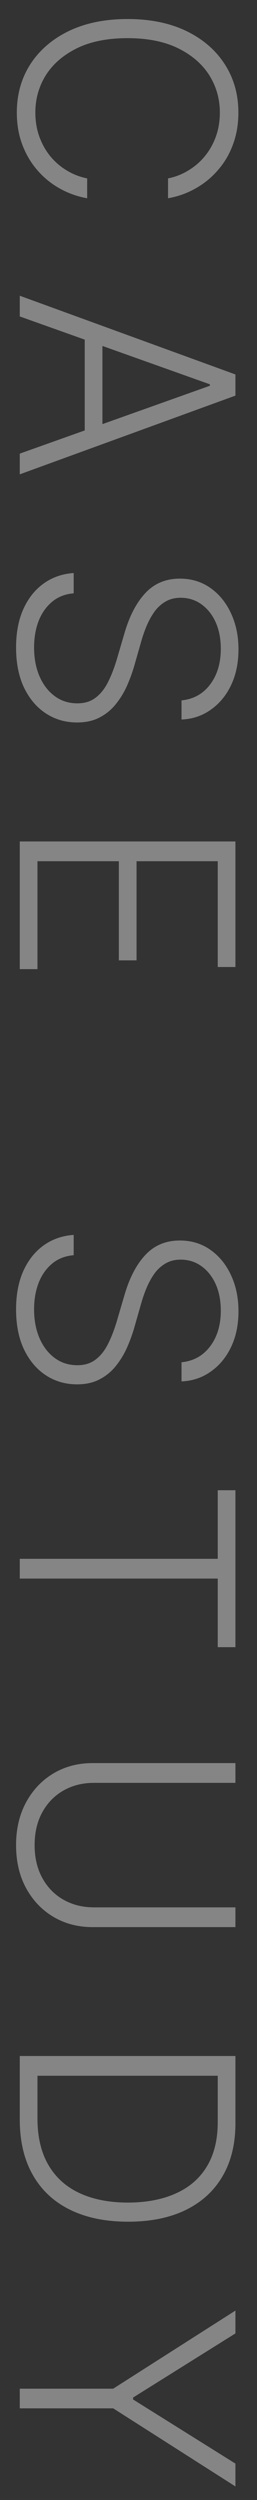 <svg width="13" height="126" viewBox="0 0 13 126" fill="none" xmlns="http://www.w3.org/2000/svg">
<rect x="0" y="0" width="13" height="126" fill="#333333" stroke="none"/>
<path d="M8.5 9.993L8.5 8.992C8.873 8.917 9.217 8.782 9.533 8.587C9.853 8.395 10.132 8.154 10.37 7.862C10.607 7.571 10.792 7.241 10.924 6.872C11.055 6.502 11.121 6.103 11.121 5.673C11.121 4.984 10.941 4.356 10.583 3.787C10.224 3.223 9.697 2.77 9.001 2.429C8.308 2.092 7.459 1.923 6.454 1.923C5.442 1.923 4.59 2.092 3.898 2.429C3.205 2.77 2.68 3.223 2.321 3.787C1.966 4.356 1.788 4.984 1.788 5.673C1.788 6.103 1.854 6.502 1.985 6.872C2.117 7.241 2.3 7.571 2.534 7.862C2.772 8.154 3.051 8.395 3.37 8.587C3.69 8.782 4.036 8.917 4.409 8.992L4.409 9.993C3.908 9.904 3.441 9.737 3.008 9.492C2.578 9.251 2.202 8.942 1.879 8.566C1.556 8.193 1.304 7.763 1.122 7.276C0.941 6.79 0.851 6.255 0.851 5.673C0.851 4.757 1.08 3.944 1.538 3.233C2 2.523 2.649 1.966 3.487 1.561C4.326 1.16 5.315 0.959 6.454 0.959C7.594 0.959 8.583 1.16 9.421 1.561C10.259 1.966 10.908 2.523 11.366 3.233C11.827 3.944 12.058 4.757 12.058 5.673C12.058 6.255 11.968 6.79 11.787 7.276C11.609 7.763 11.357 8.193 11.03 8.566C10.707 8.942 10.331 9.251 9.901 9.492C9.471 9.737 9.004 9.904 8.5 9.993Z" fill="white" fill-opacity="0.4"/>
<path d="M1 15.949L1 14.905L11.909 18.873L11.909 19.939L1 23.907L1 22.863L10.615 19.443L10.615 19.369L1 15.949ZM5.181 16.7L5.181 22.112L4.286 22.112L4.286 16.7L5.181 16.7Z" fill="white" fill-opacity="0.4"/>
<path d="M9.182 35.3C9.789 35.239 10.272 34.971 10.631 34.495C10.989 34.02 11.169 33.421 11.169 32.7C11.169 32.193 11.082 31.745 10.908 31.358C10.734 30.975 10.492 30.673 10.183 30.453C9.878 30.236 9.53 30.128 9.139 30.128C8.851 30.128 8.599 30.19 8.383 30.314C8.166 30.438 7.98 30.605 7.823 30.815C7.671 31.028 7.539 31.262 7.429 31.518C7.319 31.777 7.227 32.038 7.152 32.301L6.822 33.452C6.726 33.8 6.604 34.148 6.454 34.495C6.305 34.844 6.117 35.161 5.89 35.449C5.666 35.74 5.391 35.973 5.064 36.147C4.741 36.324 4.352 36.413 3.898 36.413C3.315 36.413 2.791 36.262 2.326 35.96C1.861 35.658 1.492 35.225 1.218 34.661C0.948 34.096 0.813 33.419 0.813 32.631C0.813 31.889 0.936 31.244 1.181 30.698C1.43 30.151 1.772 29.721 2.209 29.409C2.646 29.096 3.152 28.92 3.727 28.881L3.727 29.904C3.297 29.939 2.933 30.081 2.635 30.33C2.337 30.579 2.11 30.902 1.953 31.299C1.801 31.697 1.724 32.141 1.724 32.631C1.724 33.175 1.815 33.657 1.996 34.08C2.181 34.506 2.436 34.84 2.763 35.081C3.093 35.327 3.477 35.449 3.914 35.449C4.283 35.449 4.592 35.353 4.84 35.161C5.093 34.97 5.304 34.702 5.474 34.357C5.645 34.016 5.796 33.62 5.927 33.169L6.311 31.864C6.566 31.008 6.92 30.344 7.371 29.872C7.822 29.4 8.397 29.163 9.097 29.163C9.682 29.163 10.197 29.32 10.641 29.632C11.089 29.948 11.437 30.374 11.685 30.911C11.937 31.45 12.063 32.056 12.063 32.727C12.063 33.405 11.939 34.005 11.691 34.528C11.442 35.05 11.099 35.463 10.663 35.769C10.229 36.078 9.736 36.243 9.182 36.264L9.182 35.3Z" fill="white" fill-opacity="0.4"/>
<path d="M1 42.41L11.909 42.41L11.909 48.738L11.014 48.738L11.014 43.406L6.907 43.406L6.907 48.403L6.012 48.403L6.012 43.406L1.895 43.406L1.895 48.845L1 48.845L1 42.41Z" fill="white" fill-opacity="0.4"/>
<path d="M9.182 68.659C9.789 68.598 10.272 68.33 10.631 67.854C10.989 67.378 11.169 66.78 11.169 66.059C11.169 65.551 11.082 65.104 10.908 64.717C10.734 64.333 10.492 64.031 10.183 63.811C9.878 63.595 9.53 63.486 9.139 63.486C8.851 63.486 8.599 63.548 8.383 63.673C8.166 63.797 7.98 63.964 7.823 64.173C7.671 64.386 7.539 64.621 7.429 64.876C7.319 65.136 7.227 65.397 7.152 65.659L6.822 66.81C6.726 67.158 6.604 67.506 6.454 67.854C6.305 68.202 6.117 68.52 5.89 68.808C5.666 69.099 5.391 69.331 5.064 69.505C4.741 69.683 4.352 69.772 3.898 69.772C3.315 69.772 2.791 69.621 2.326 69.319C1.861 69.017 1.492 68.584 1.218 68.019C0.948 67.455 0.813 66.778 0.813 65.99C0.813 65.248 0.936 64.603 1.181 64.056C1.43 63.509 1.772 63.08 2.209 62.767C2.646 62.455 3.152 62.279 3.727 62.24L3.727 63.263C3.297 63.298 2.933 63.44 2.635 63.689C2.337 63.937 2.11 64.26 1.953 64.658C1.801 65.056 1.724 65.5 1.724 65.99C1.724 66.533 1.815 67.016 1.996 67.439C2.181 67.865 2.436 68.199 2.763 68.44C3.093 68.685 3.477 68.808 3.914 68.808C4.283 68.808 4.592 68.712 4.84 68.52C5.093 68.328 5.304 68.06 5.474 67.716C5.645 67.375 5.796 66.979 5.927 66.528L6.311 65.223C6.566 64.367 6.92 63.703 7.371 63.231C7.822 62.758 8.397 62.522 9.097 62.522C9.682 62.522 10.197 62.678 10.641 62.991C11.089 63.307 11.437 63.733 11.685 64.269C11.937 64.809 12.063 65.415 12.063 66.086C12.063 66.764 11.939 67.364 11.691 67.886C11.442 68.408 11.099 68.822 10.663 69.127C10.229 69.436 9.736 69.601 9.182 69.623L9.182 68.659Z" fill="white" fill-opacity="0.4"/>
<path d="M11.014 75.108L11.909 75.108L11.909 83.018L11.014 83.018L11.014 79.561L1 79.561L1 78.565L11.014 78.565L11.014 75.108Z" fill="white" fill-opacity="0.4"/>
<path d="M11.909 96.132L11.909 97.128L4.686 97.128C3.944 97.128 3.28 96.954 2.694 96.606C2.111 96.258 1.652 95.773 1.314 95.152C0.98 94.534 0.813 93.815 0.813 92.995C0.813 92.178 0.982 91.459 1.32 90.837C1.657 90.216 2.117 89.731 2.699 89.383C3.282 89.035 3.944 88.861 4.686 88.861L11.909 88.861L11.909 89.857L4.755 89.857C4.176 89.857 3.66 89.987 3.205 90.246C2.754 90.505 2.399 90.869 2.14 91.338C1.881 91.81 1.751 92.362 1.751 92.995C1.751 93.627 1.881 94.179 2.14 94.651C2.399 95.123 2.754 95.487 3.205 95.743C3.66 96.002 4.176 96.132 4.755 96.132L11.909 96.132Z" fill="white" fill-opacity="0.4"/>
<path d="M1 106.819L1 103.623L11.909 103.623L11.909 107.011C11.909 108.051 11.692 108.941 11.259 109.68C10.826 110.422 10.204 110.99 9.395 111.384C8.585 111.778 7.614 111.975 6.481 111.975C5.338 111.975 4.356 111.773 3.535 111.368C2.719 110.967 2.092 110.381 1.655 109.61C1.218 108.843 1 107.913 1 106.819ZM1.895 104.619L1.895 106.76C1.895 107.698 2.079 108.483 2.449 109.115C2.818 109.747 3.345 110.221 4.031 110.537C4.716 110.853 5.533 111.011 6.481 111.011C7.422 111.008 8.232 110.851 8.91 110.542C9.588 110.237 10.109 109.783 10.471 109.179C10.833 108.579 11.014 107.836 11.014 106.952L11.014 104.619L1.895 104.619Z" fill="white" fill-opacity="0.4"/>
<path d="M11.909 116.454L11.909 117.605L6.731 120.838L6.731 120.934L11.909 124.167L11.909 125.318L5.725 121.381L1 121.381L1 120.391L5.725 120.391L11.909 116.454Z" fill="white" fill-opacity="0.4"/>
</svg>
